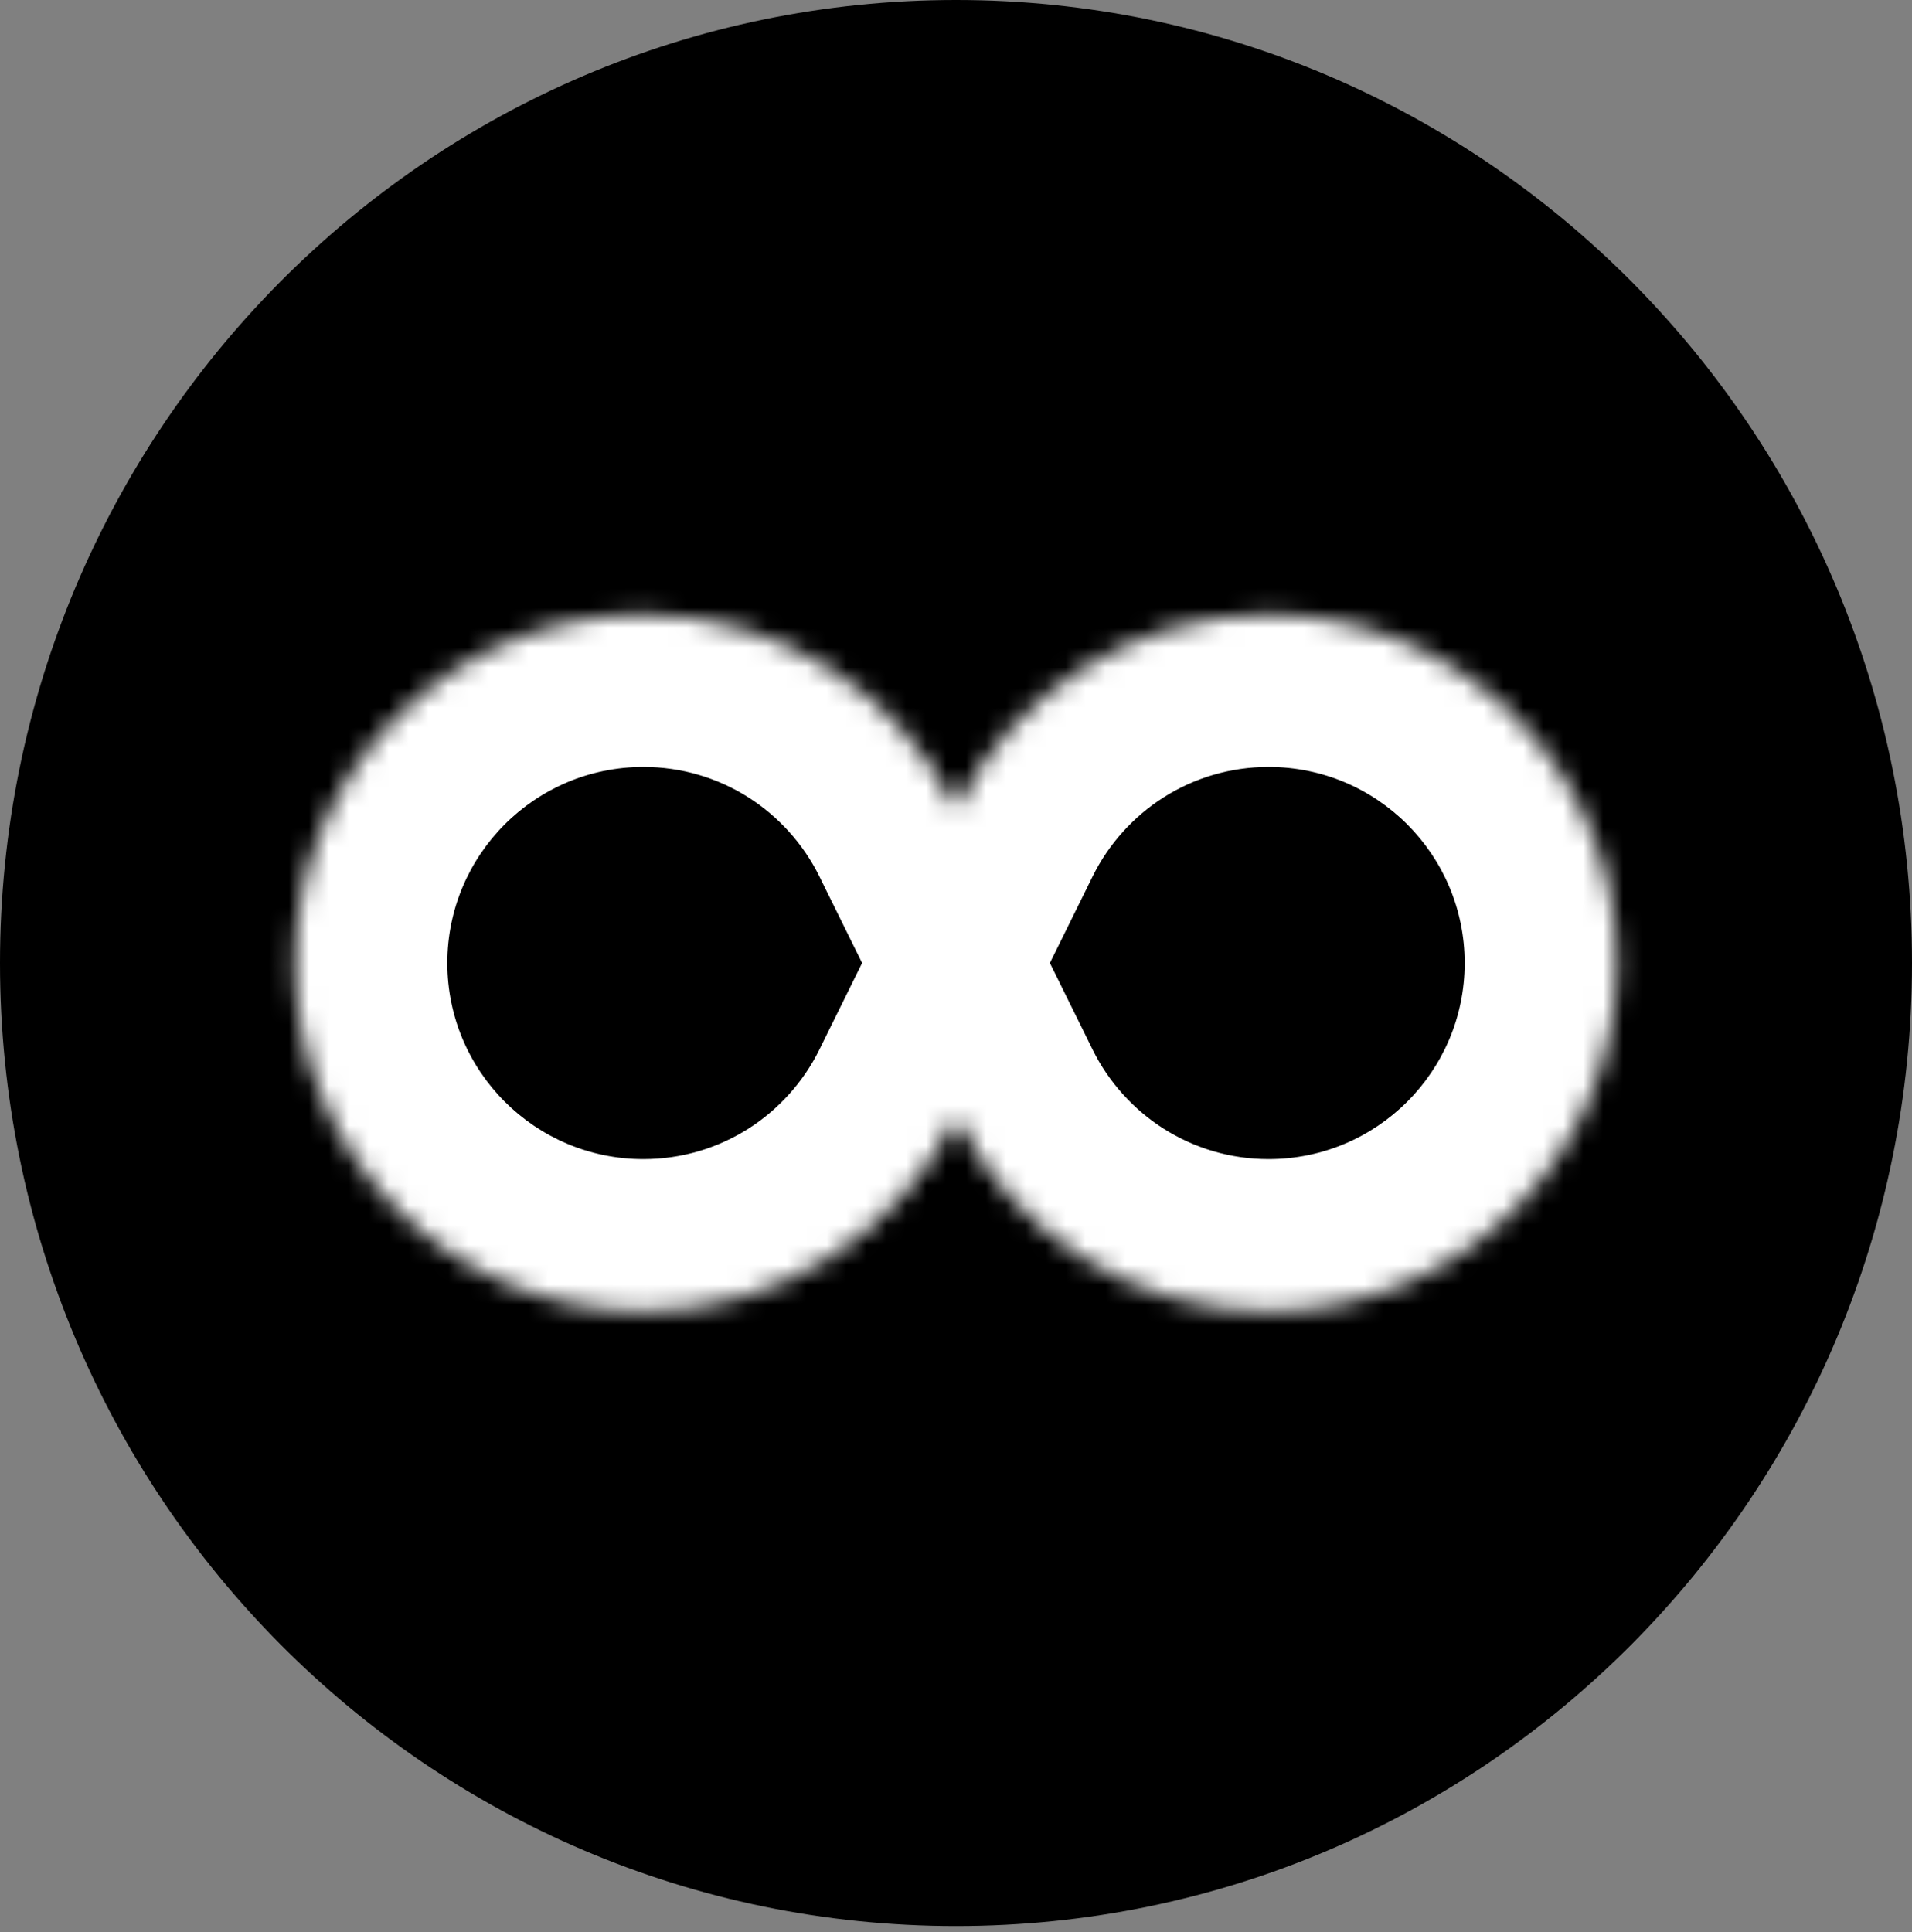 <svg width="96" height="97" viewBox="0 0 96 97" fill="none" xmlns="http://www.w3.org/2000/svg">
<rect x="0" y="0" width="96" height="97" fill="#808080" stroke="none"/>
<path d="M48 96.7C74.51 96.7 96 75.053 96 48.35C96 21.647 74.51 0 48 0C21.49 0 0 21.647 0 48.35C0 75.053 21.49 96.7 48 96.7Z" fill="black"/>
<path d="M63.696 30.856C73.358 30.857 81.189 38.689 81.189 48.351C81.189 58.012 73.358 65.844 63.696 65.844C56.81 65.844 50.854 61.865 48 56.081C45.146 61.865 39.191 65.844 32.305 65.844C22.643 65.844 14.811 58.012 14.81 48.351C14.81 38.689 22.643 30.856 32.305 30.856C39.19 30.857 45.146 34.835 48 40.618C50.854 34.835 56.811 30.856 63.696 30.856Z" fill="black"/>
<mask id="mask0_3195_74" style="mask-type:luminance" maskUnits="userSpaceOnUse" x="14" y="30" width="68" height="36">
<path d="M63.696 30.856C73.358 30.857 81.189 38.689 81.189 48.351C81.189 58.012 73.358 65.844 63.696 65.844C56.81 65.844 50.854 61.865 48 56.081C45.146 61.865 39.191 65.844 32.305 65.844C22.643 65.844 14.811 58.012 14.81 48.351C14.81 38.689 22.643 30.856 32.305 30.856C39.19 30.857 45.146 34.835 48 40.618C50.854 34.835 56.811 30.856 63.696 30.856Z" fill="white"/>
</mask>
<g mask="url(#mask0_3195_74)">
<path d="M48 56.081L54.859 52.696L48 38.796L41.14 52.696L48 56.081ZM48 40.618L41.141 44.004L48 57.901L54.859 44.004L48 40.618ZM63.696 30.857L63.696 38.506C69.132 38.506 73.54 42.913 73.54 48.351H81.189L88.839 48.351C88.839 34.465 77.582 23.208 63.696 23.207L63.696 30.857ZM81.189 48.351H73.54C73.54 53.788 69.133 58.194 63.696 58.195L63.696 65.844V73.493C77.582 73.493 88.838 62.237 88.839 48.351L81.189 48.351ZM63.696 65.844L63.696 58.195C59.833 58.195 56.475 55.97 54.859 52.696L48 56.081L41.14 59.466C45.233 67.76 53.787 73.493 63.696 73.493V65.844ZM48 56.081L41.14 52.696C39.525 55.97 36.167 58.195 32.304 58.195L32.304 65.844V73.493C42.213 73.493 50.767 67.76 54.859 59.466L48 56.081ZM32.304 65.844L32.304 58.195C26.867 58.195 22.46 53.787 22.46 48.35L14.81 48.351H7.161C7.161 62.237 18.419 73.493 32.304 73.493V65.844ZM14.81 48.351L22.46 48.35C22.46 42.913 26.867 38.506 32.304 38.506V30.857L32.305 23.207C18.419 23.207 7.161 34.465 7.161 48.351H14.81ZM32.304 30.857V38.506C36.167 38.506 39.525 40.73 41.141 44.004L48 40.618L54.859 37.233C50.766 28.94 42.213 23.207 32.305 23.207L32.304 30.857ZM48 40.618L54.859 44.004C56.475 40.73 59.833 38.506 63.696 38.506L63.696 30.857L63.696 23.207C53.788 23.207 45.234 28.939 41.141 37.233L48 40.618Z" fill="white"/>
</g>
</svg>